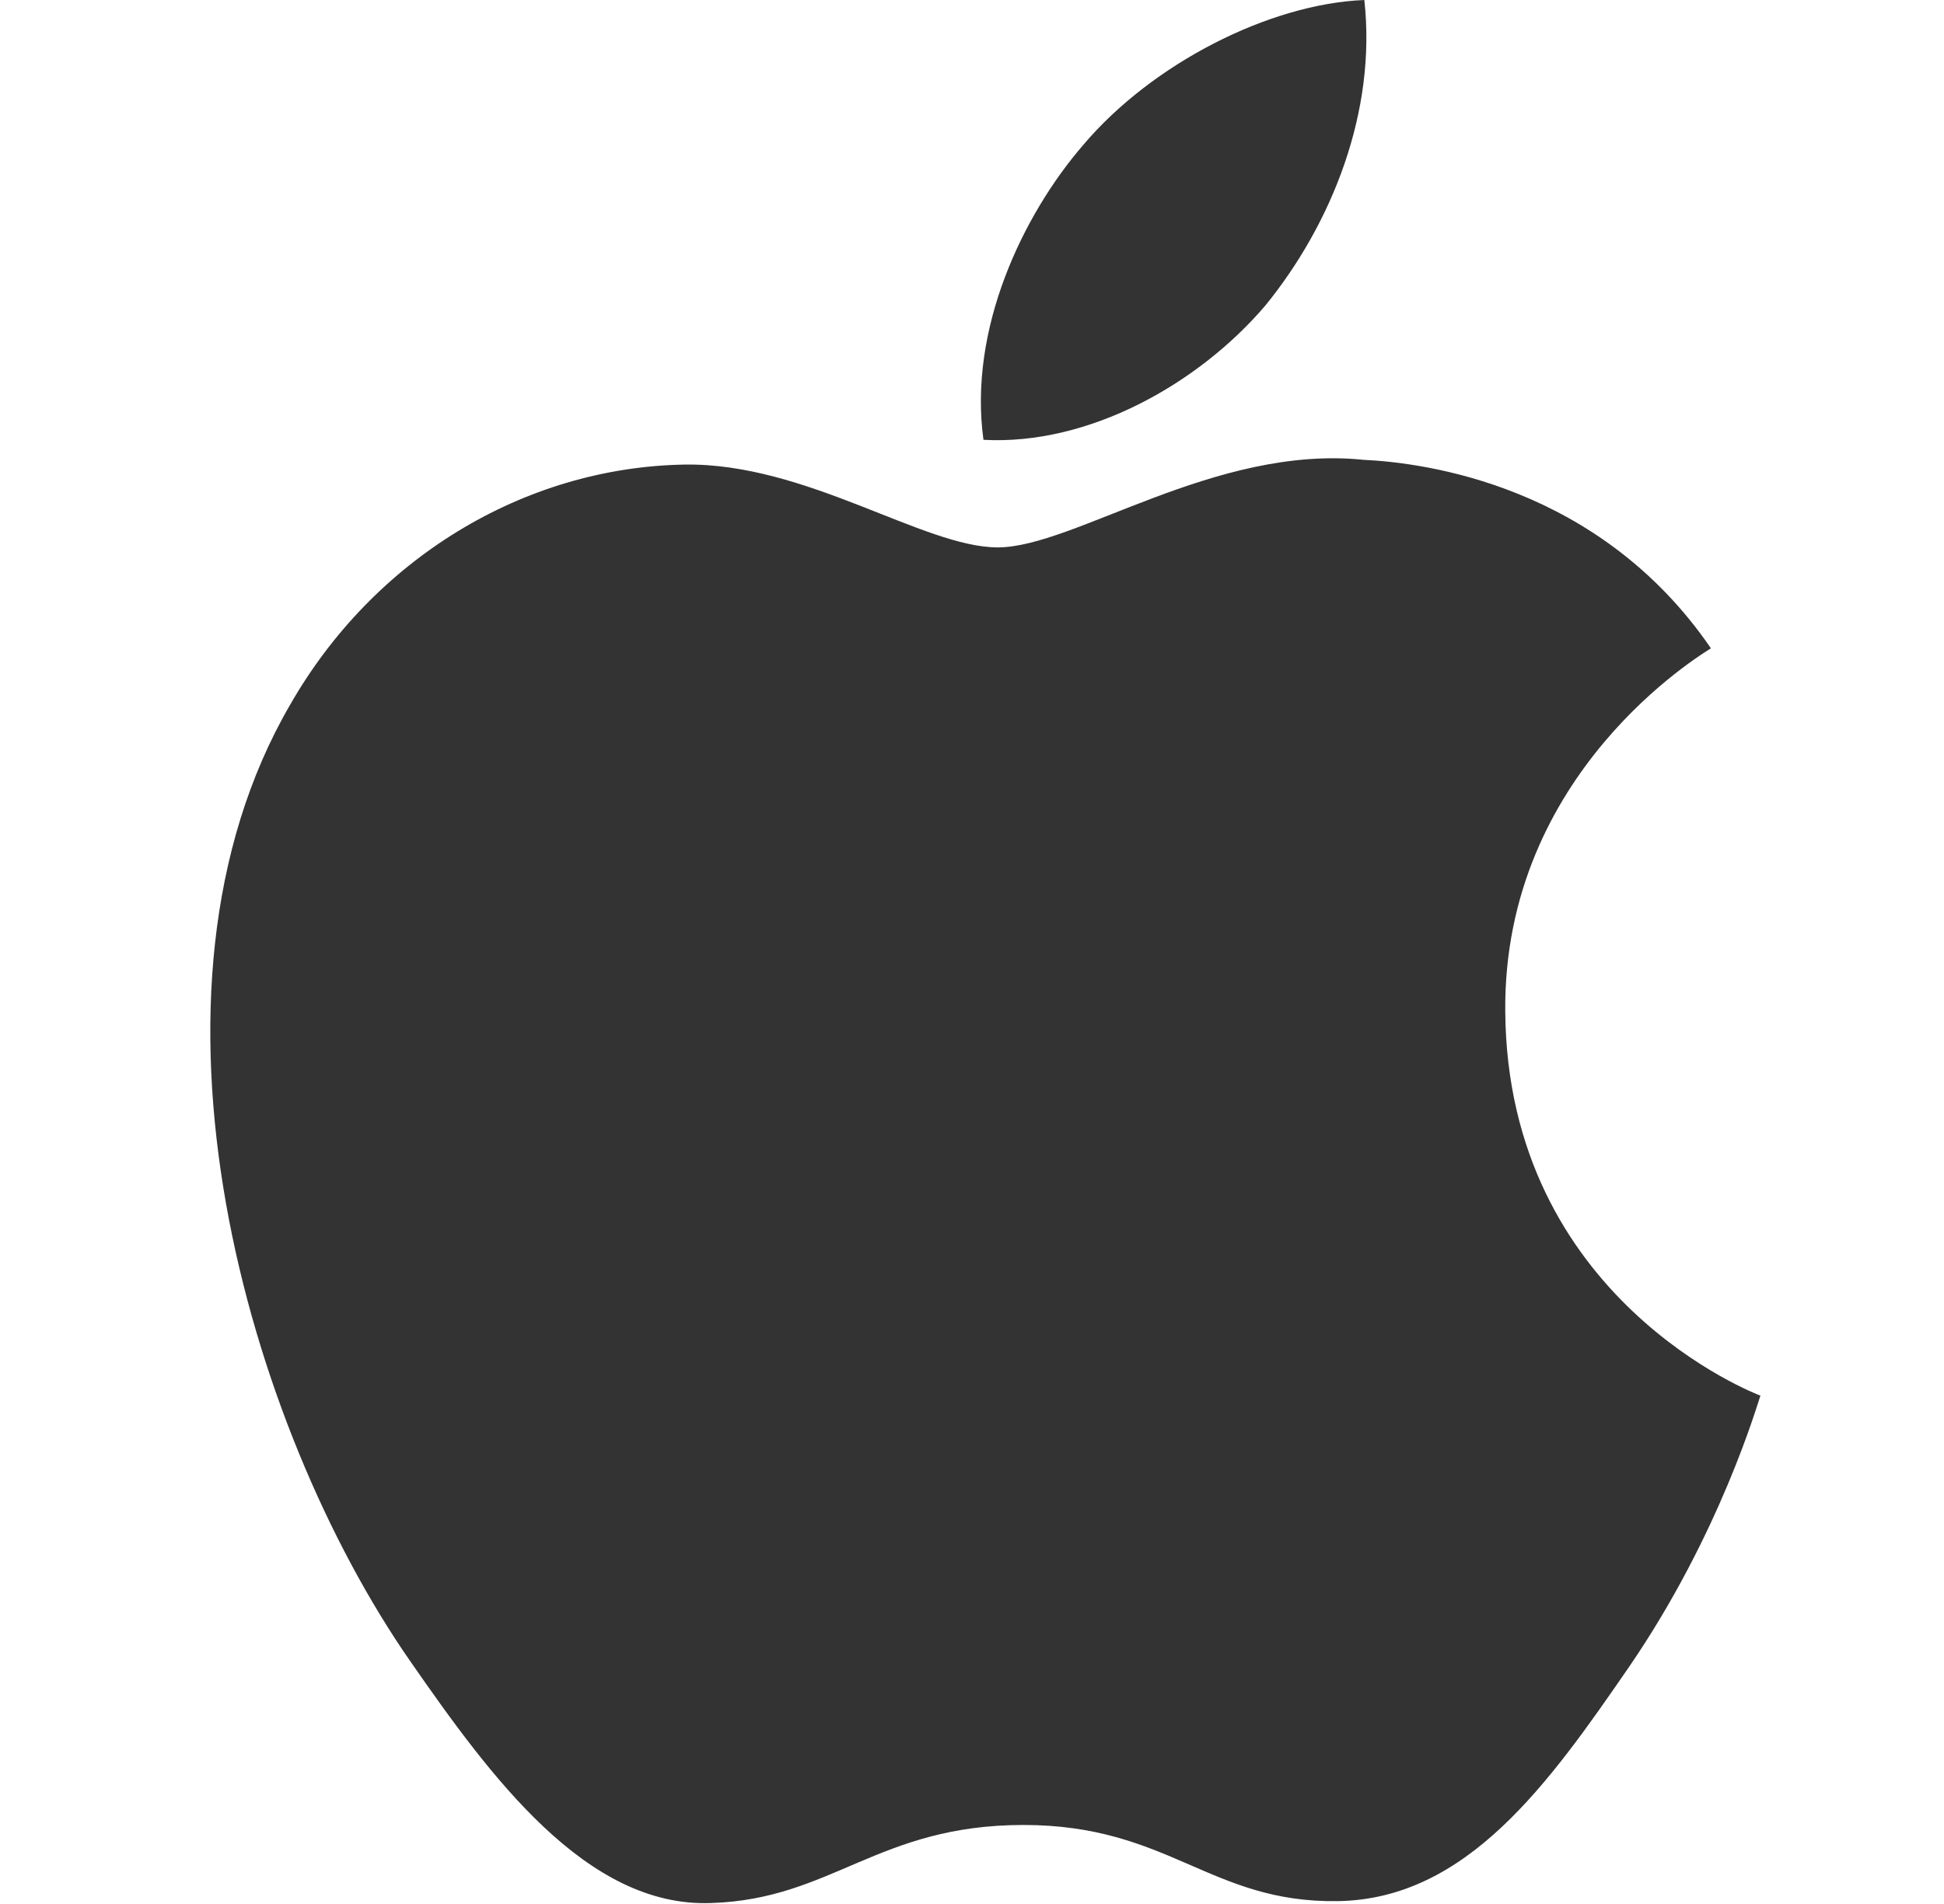 <svg width="49" height="48" viewBox="0 0 49 48" fill="none" xmlns="http://www.w3.org/2000/svg">
<path d="M44.373 35.184C44.301 35.376 43.365 38.664 41.061 42.024C39.045 44.952 36.981 47.88 33.717 47.928C30.501 47.976 29.469 46.008 25.797 46.008C22.125 46.008 20.973 47.88 17.925 47.976C14.781 48.096 12.357 44.784 10.341 41.88C6.237 35.976 3.069 25.056 7.317 17.76C9.405 14.112 13.173 11.784 17.253 11.712C20.325 11.664 23.277 13.8 25.149 13.8C27.069 13.8 30.621 11.208 34.365 11.592C35.925 11.664 40.317 12.24 43.125 16.344C42.909 16.488 37.893 19.464 37.941 25.488C37.989 32.76 44.301 35.16 44.373 35.184ZM31.893 7.704C33.573 5.64 34.701 2.808 34.389 0C31.989 0.096 29.037 1.608 27.309 3.648C25.773 5.424 24.405 8.304 24.789 11.088C27.453 11.232 30.213 9.672 31.893 7.704Z" fill="#333333"/>
</svg>
